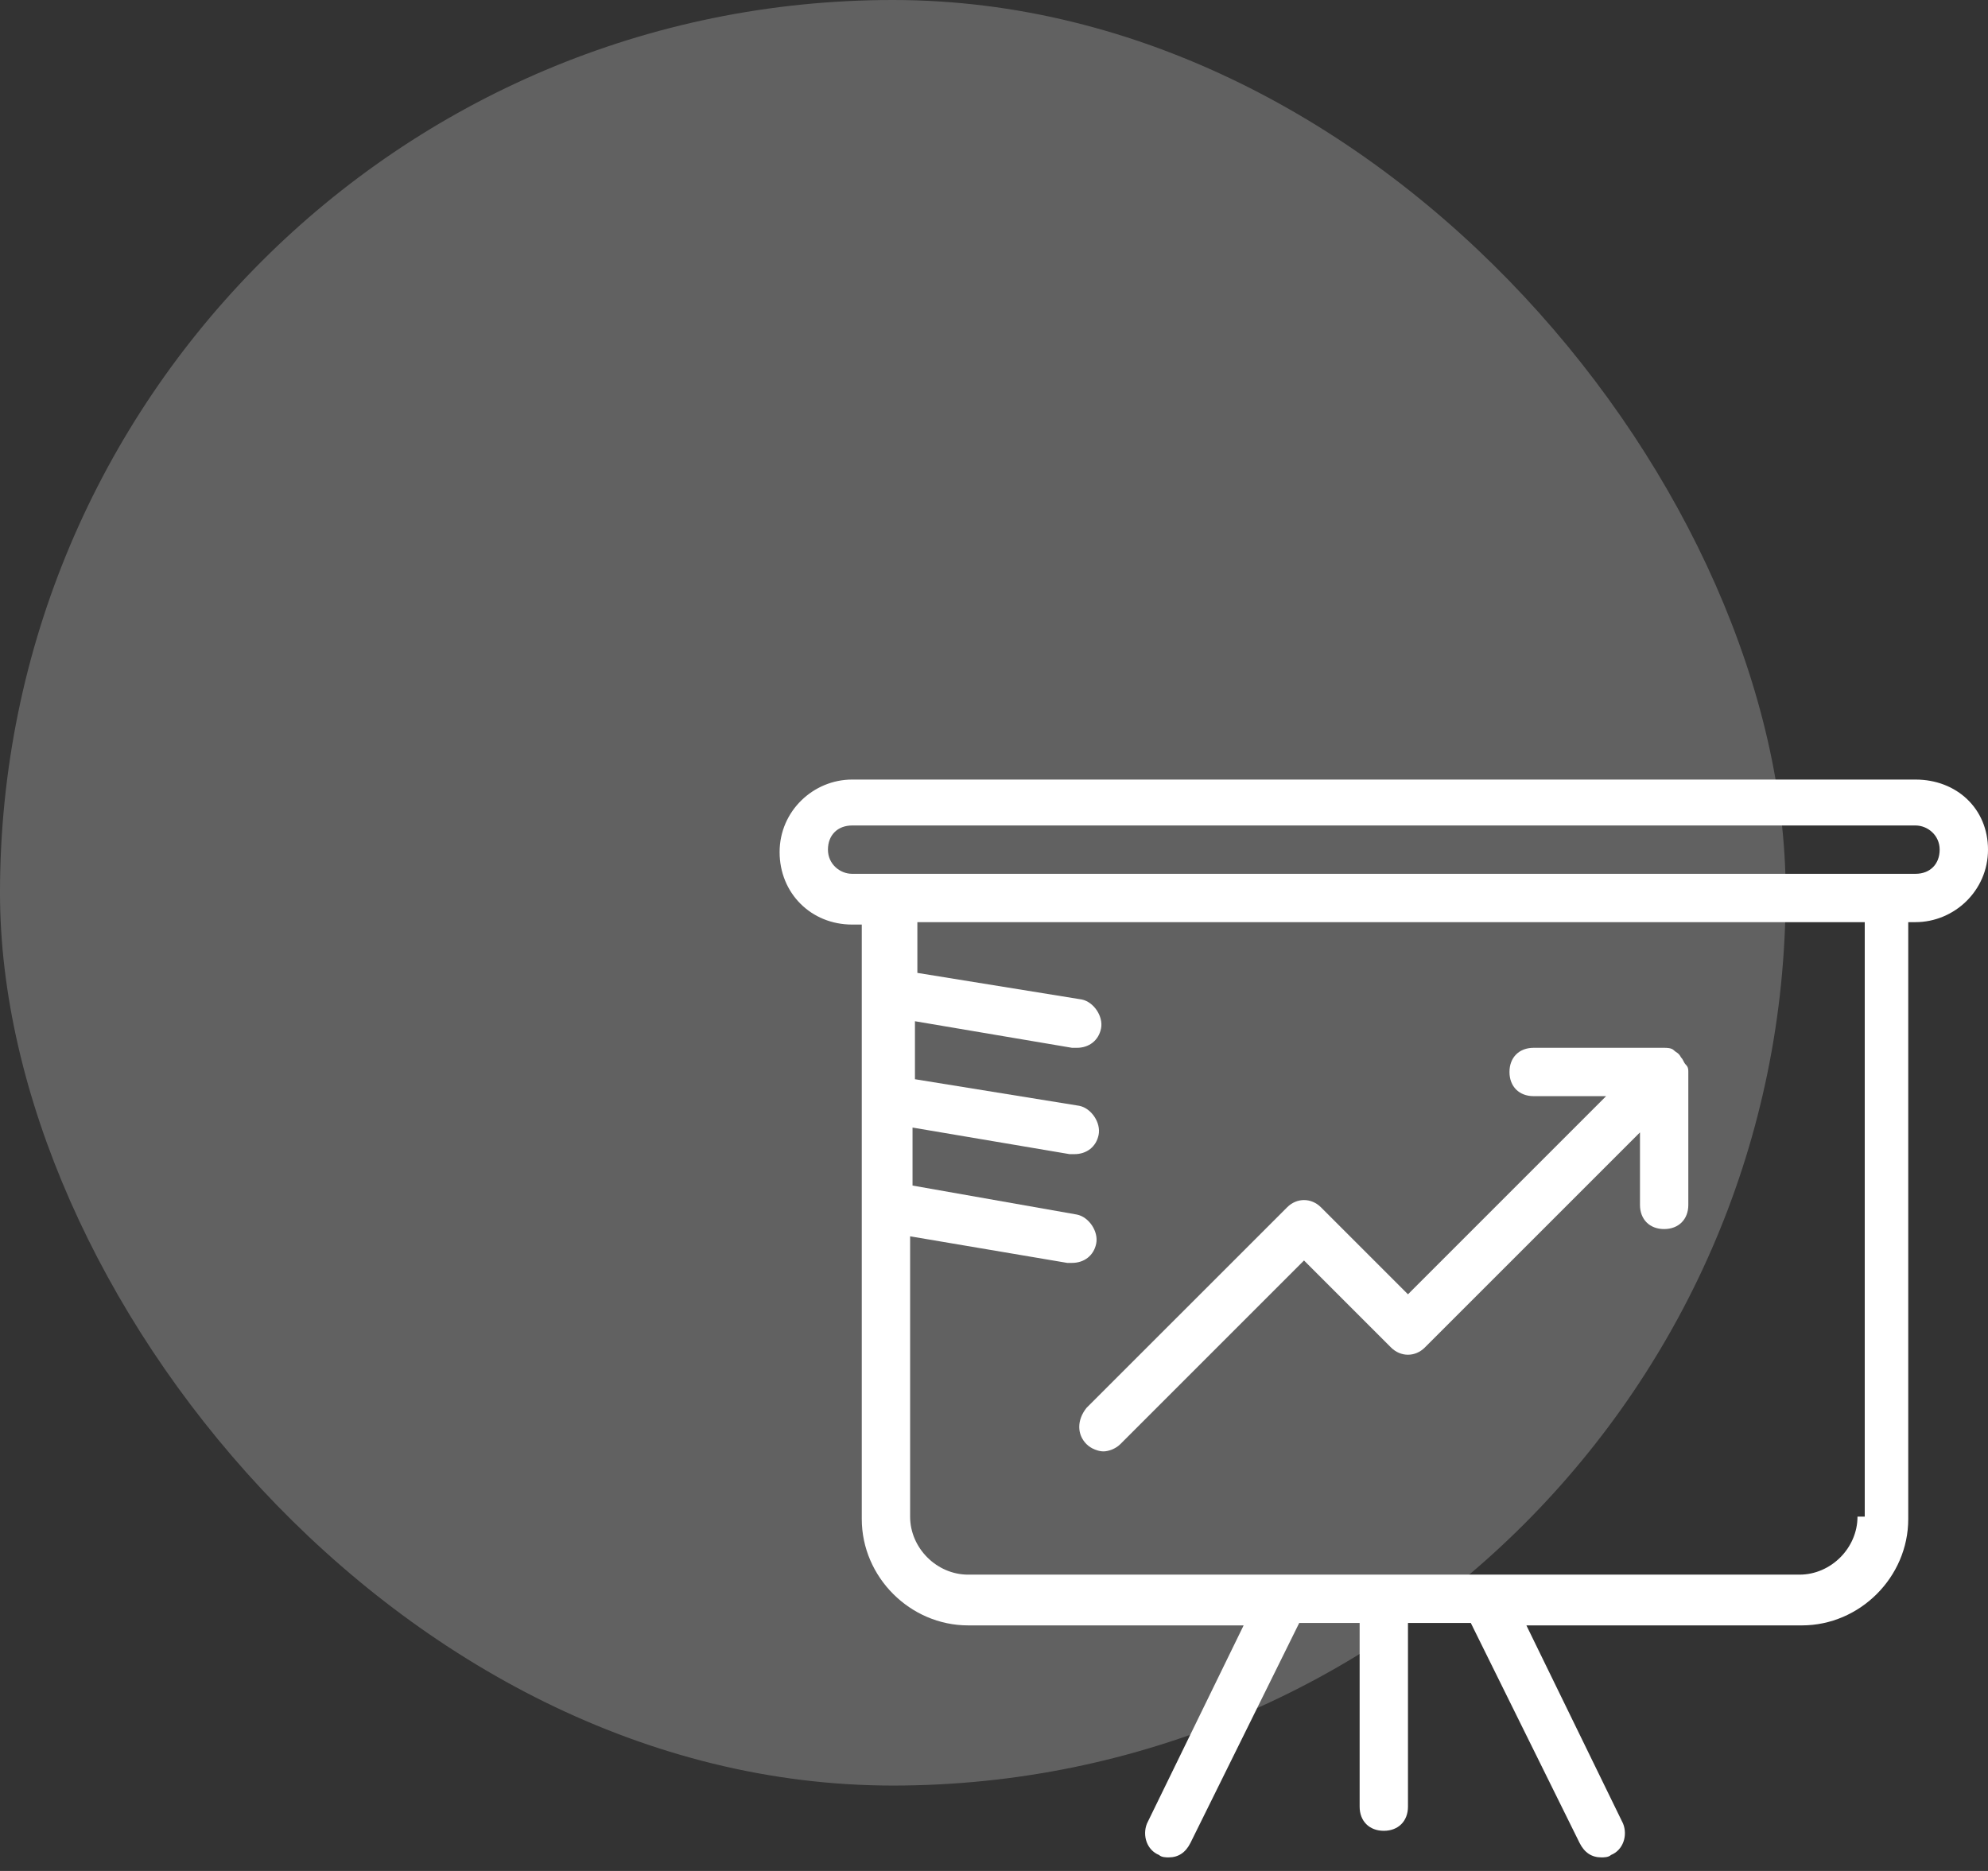 <svg width="51" height="48" viewBox="0 0 51 48" fill="none" xmlns="http://www.w3.org/2000/svg">
<rect x="0" y="0" width="51" height="48" fill="#333333" stroke="none"/>
<path d="M49.14 20H21.86C20.868 20 20 20.806 20 21.86C20 22.914 20.806 23.72 21.86 23.72H22.108V38.972C22.108 40.46 23.348 41.7 24.836 41.7H31.904L29.424 46.784C29.3 47.094 29.424 47.466 29.734 47.59C29.796 47.652 29.92 47.652 29.982 47.652C30.23 47.652 30.416 47.528 30.54 47.28L33.33 41.638H34.88V46.35C34.88 46.722 35.128 46.97 35.5 46.97C35.872 46.97 36.12 46.722 36.12 46.35V41.638H37.732L40.522 47.28C40.646 47.528 40.832 47.652 41.08 47.652C41.142 47.652 41.266 47.652 41.328 47.59C41.638 47.466 41.762 47.094 41.638 46.784L39.158 41.7H46.226C47.714 41.7 48.954 40.46 48.954 38.972V23.658H49.14C50.132 23.658 51 22.852 51 21.798C51 20.744 50.194 20 49.14 20ZM47.652 38.91C47.652 39.716 46.97 40.398 46.164 40.398H24.836C24.03 40.398 23.348 39.716 23.348 38.91V31.718L27.378 32.4C27.44 32.4 27.44 32.4 27.502 32.4C27.812 32.4 28.06 32.214 28.122 31.904C28.184 31.594 27.936 31.222 27.626 31.16L23.41 30.416V28.928L27.44 29.61C27.502 29.61 27.502 29.61 27.564 29.61C27.874 29.61 28.122 29.424 28.184 29.114C28.246 28.804 27.998 28.432 27.688 28.37L23.472 27.688V26.2L27.502 26.882C27.564 26.882 27.564 26.882 27.626 26.882C27.936 26.882 28.184 26.696 28.246 26.386C28.308 26.076 28.06 25.704 27.75 25.642L23.534 24.96V23.658H47.838V38.91H47.652ZM49.14 22.418H21.86C21.55 22.418 21.24 22.17 21.24 21.798C21.24 21.426 21.488 21.178 21.86 21.178H49.14C49.45 21.178 49.76 21.426 49.76 21.798C49.76 22.17 49.512 22.418 49.14 22.418Z" fill="white"/>
<path d="M27.873 37.05C27.997 37.174 28.183 37.236 28.308 37.236C28.431 37.236 28.617 37.174 28.741 37.05L33.453 32.338L35.685 34.57C35.934 34.818 36.306 34.818 36.553 34.57L42.072 29.052V30.912C42.072 31.284 42.319 31.532 42.691 31.532C43.063 31.532 43.312 31.284 43.312 30.912V27.564V27.502C43.312 27.44 43.312 27.378 43.249 27.316C43.188 27.254 43.188 27.192 43.126 27.13C43.063 27.006 43.002 27.006 42.94 26.944C42.877 26.882 42.754 26.882 42.691 26.882H39.343C38.971 26.882 38.724 27.13 38.724 27.502C38.724 27.874 38.971 28.122 39.343 28.122H41.203L36.12 33.206L33.888 30.974C33.639 30.726 33.267 30.726 33.02 30.974L27.873 36.12C27.625 36.43 27.625 36.802 27.873 37.05Z" fill="white"/>
<rect opacity="0.23" width="45.809" height="45.809" rx="22.904" fill="white"/>
</svg>
